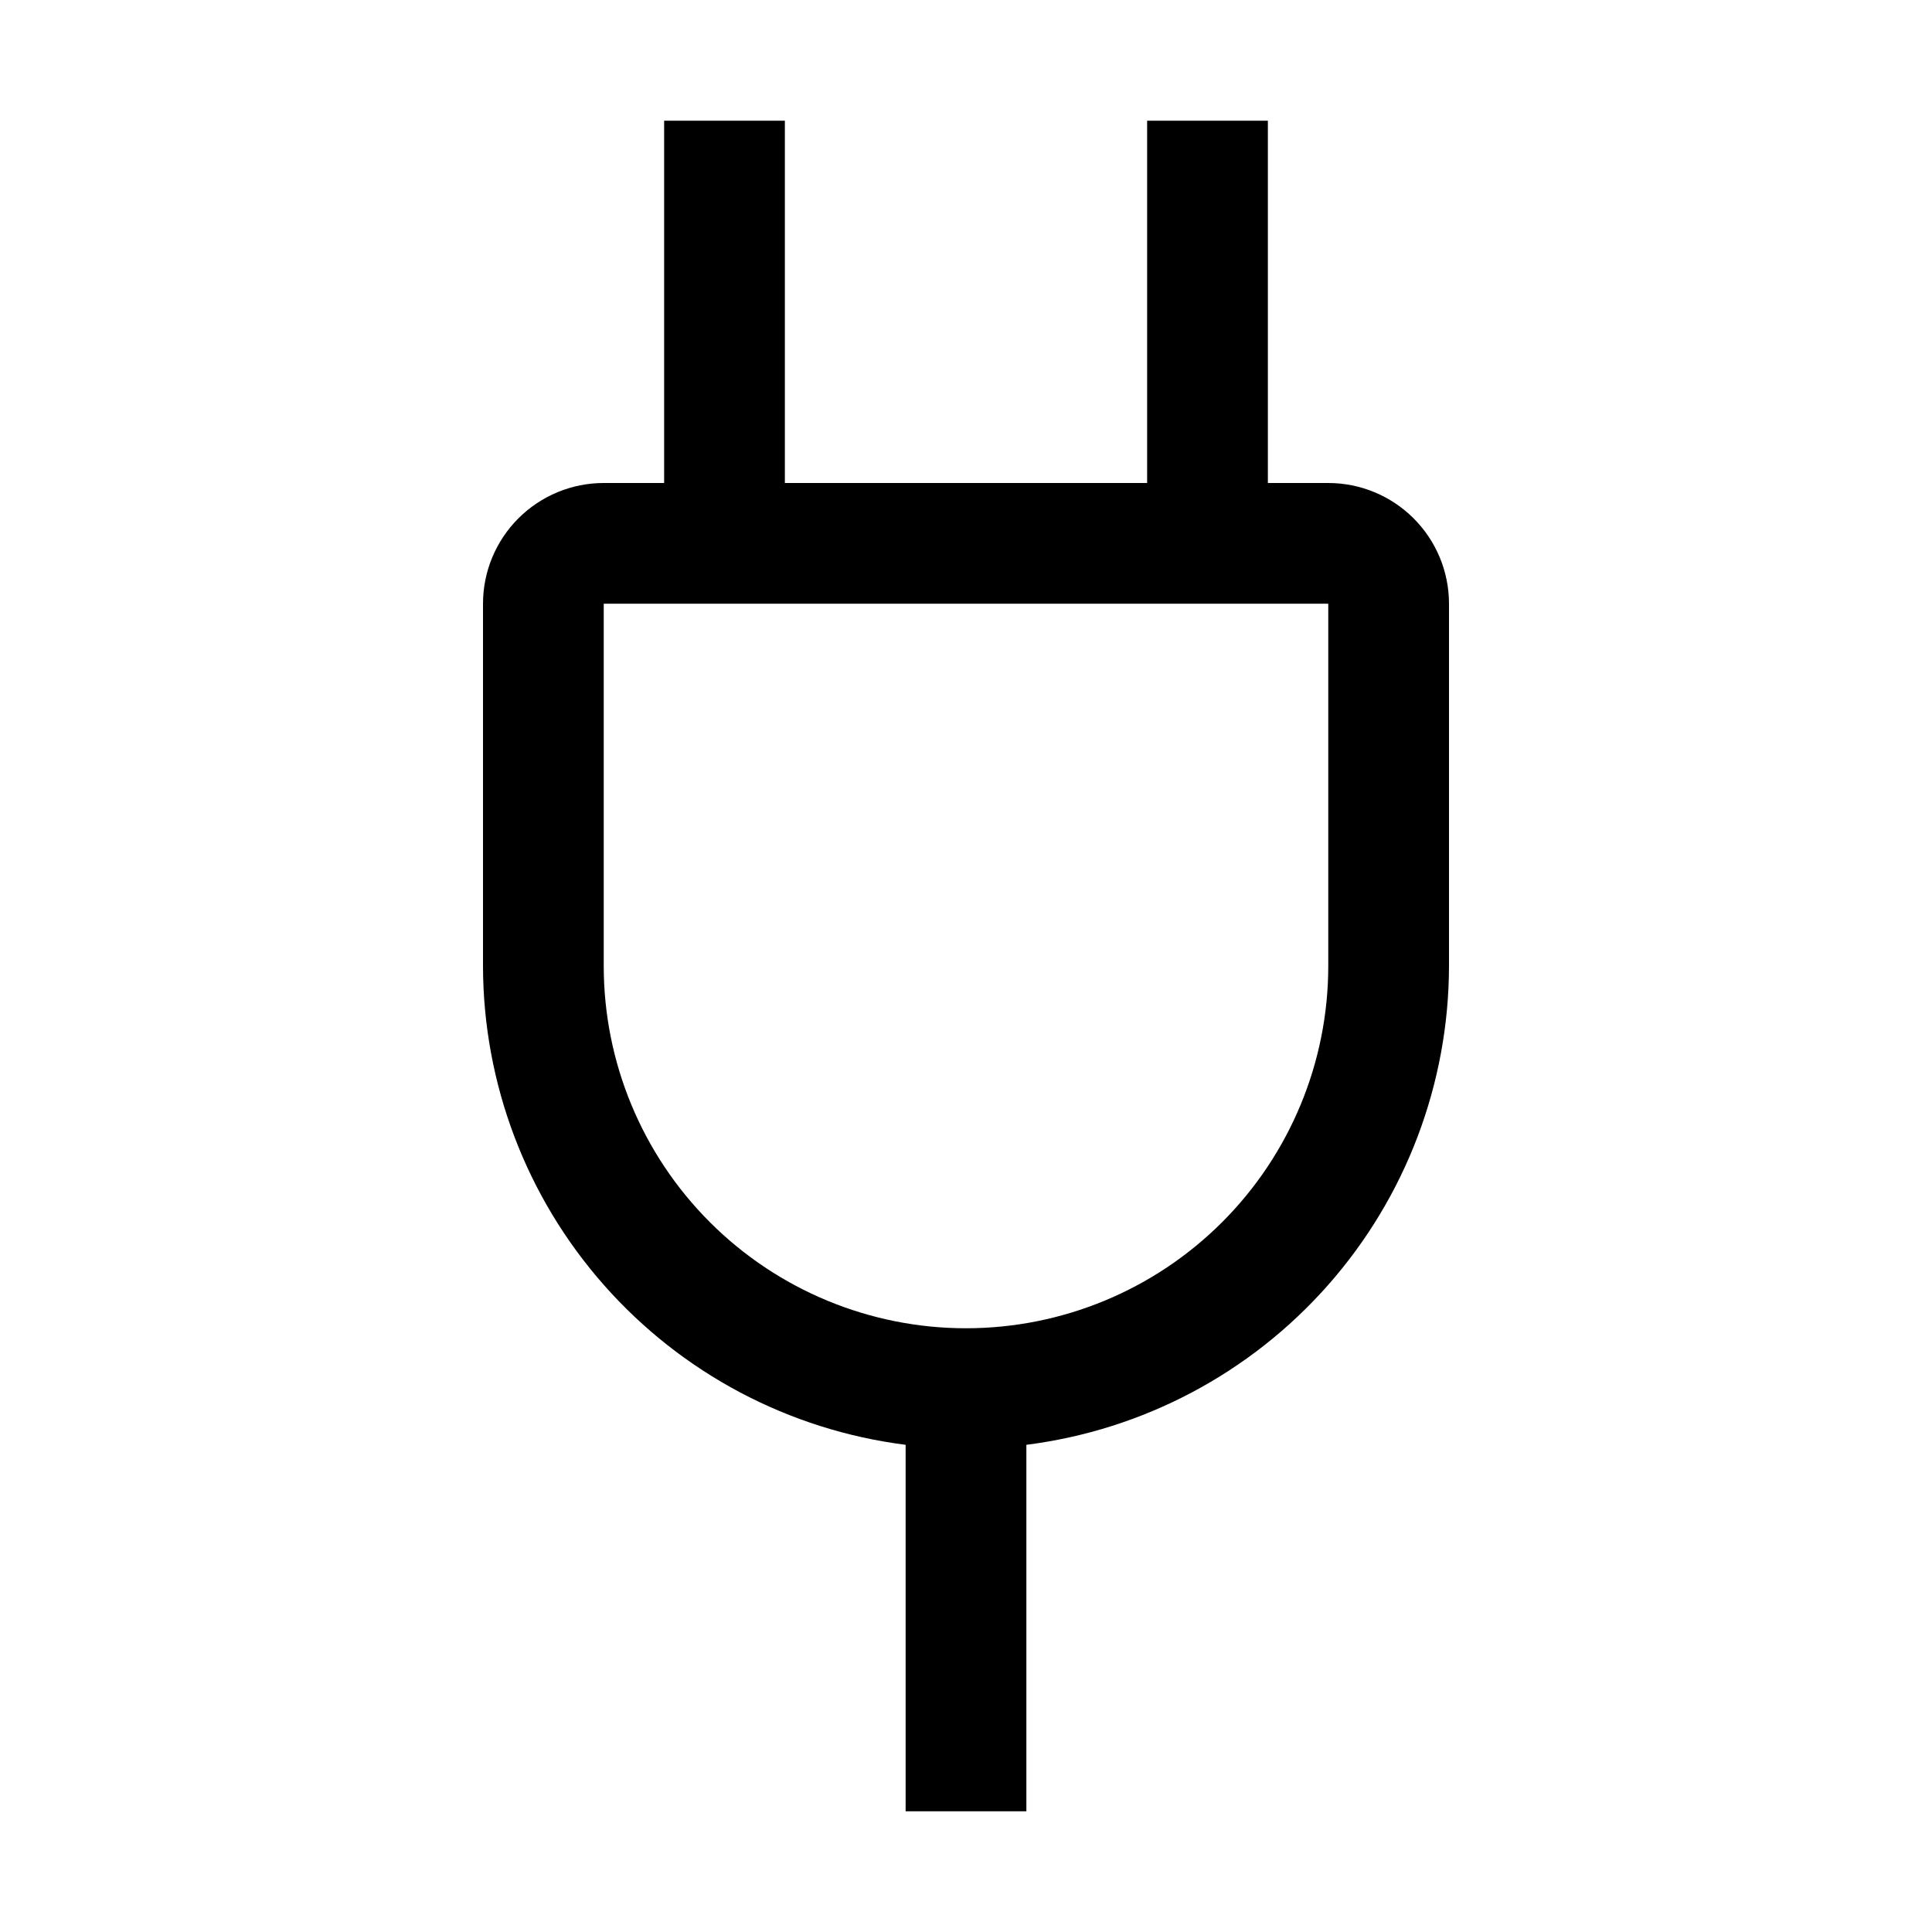 <svg xmlns="http://www.w3.org/2000/svg" width="65" height="65" viewBox="0 0 65 65" fill="none"><g clip-path="url(#clip0_7311_28112)"><path d="M44.688 16.25H42.656V4.062H38.594V16.25H26.406V4.062H22.344V16.25H20.312C19.235 16.25 18.202 16.678 17.44 17.44C16.678 18.202 16.25 19.235 16.25 20.312V32.5C16.256 36.455 17.703 40.272 20.321 43.237C22.938 46.202 26.545 48.112 30.469 48.609V60.938H34.531V48.609C38.455 48.112 42.062 46.202 44.679 43.237C47.297 40.272 48.744 36.455 48.75 32.5V20.312C48.75 19.235 48.322 18.202 47.56 17.44C46.798 16.678 45.765 16.25 44.688 16.25ZM44.688 32.5C44.688 35.732 43.404 38.832 41.118 41.118C38.832 43.404 35.732 44.688 32.5 44.688C29.268 44.688 26.168 43.404 23.882 41.118C21.596 38.832 20.312 35.732 20.312 32.5V20.312H44.688V32.5Z" fill="currentColor"></path></g><defs><clipPath id="clip0_7311_28112"><rect width="65" height="65" fill="white"></rect></clipPath></defs></svg>